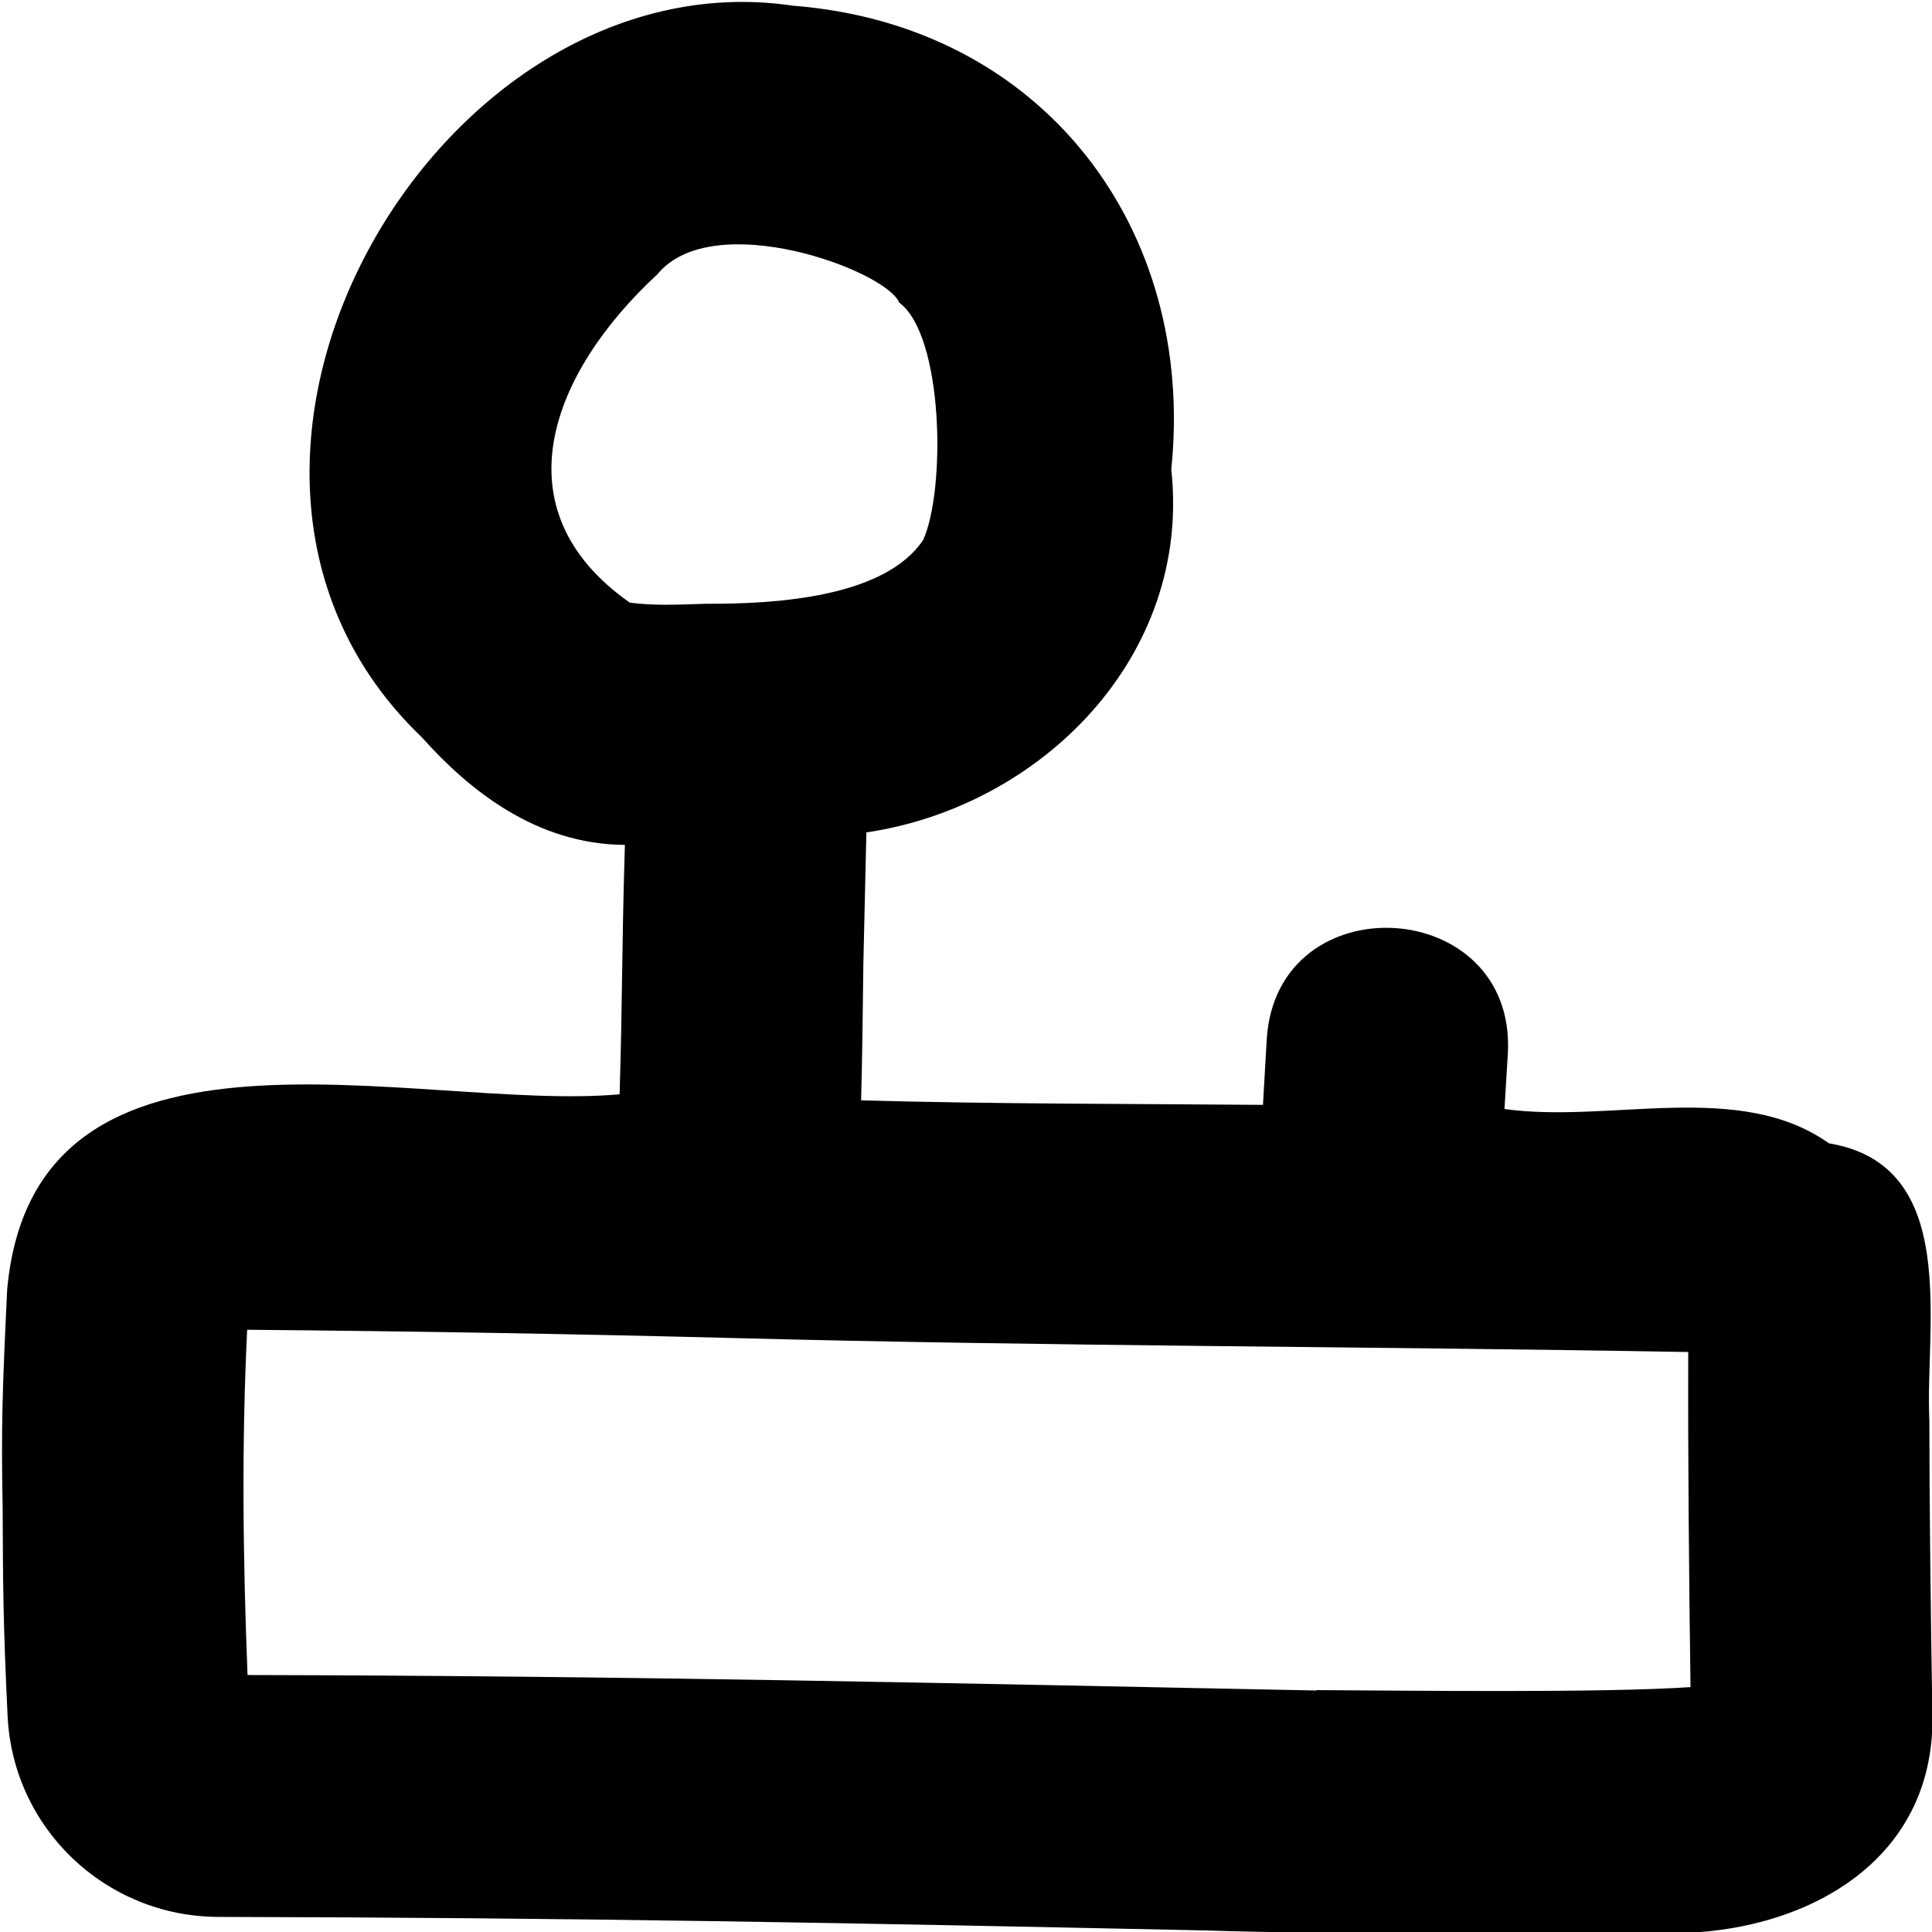 <svg xmlns="http://www.w3.org/2000/svg" viewBox="0 0 512 512"><!--! Font Awesome Pro 7.0.0 by @fontawesome - https://fontawesome.com License - https://fontawesome.com/license (Commercial License) Copyright 2025 Fonticons, Inc. --><path fill="currentColor" d="M210.1 1.5c-94.2-13.9-173.2 122.3-98.3 193.9 12.4 13.9 30.3 28.4 53.8 28.5-.9 30.6-.6 39.5-1.4 66.1-53.1 4.8-155-27.6-162.3 51.7-1.3 27.2-1.6 36.5-1.2 57.8 .1 20.4 .1 29.9 1.3 55 1.3 30 26 53.4 55.8 53.5 95.4 .2 167.2 1.6 262.2 3.6 29.5 1 85.2 .8 115 .4 37.5 3 78.1-15.4 77.1-57.9-.4-22.5-.8-56.9-.8-77.8-1.2-24.9 8.4-67.5-26.6-73.3-23.8-16.9-58-5.2-86-9.1l.9-14.8c2.2-41.8-61.3-45.4-63.9-3.7l-1 17.4c-35.5-.3-71-.2-106.5-1.2 .3-9.7 .5-27.9 .6-36.3 .2-9.5 .6-25.2 .8-34.7 46.5-6.9 86.2-46.8 80.8-96.2 6.6-63.9-34.1-117.8-100.4-122.9zM174.2 72.7c14.8-18 60.7-1 64.1 7.5 11.7 8.6 12.4 49.2 6.4 62.8-10.2 15.5-39.8 17.1-57.6 17-8.3 .3-14.3 .5-20.2-.3-35.2-24.7-20.8-61 7.3-87zm54 216.8l0 0zM348.9 448c-100.3-2-183.3-3.9-283.3-4.1-1.2-30.5-1.6-61-.1-91.5 44.6 .4 86.5 1.1 129 2.2 84.3 2.2 168.4 2.2 252.9 3.7-.1 27.4 .2 58.9 .6 88.8-23.5 1.6-75.6 .9-99.1 .8z"/></svg>